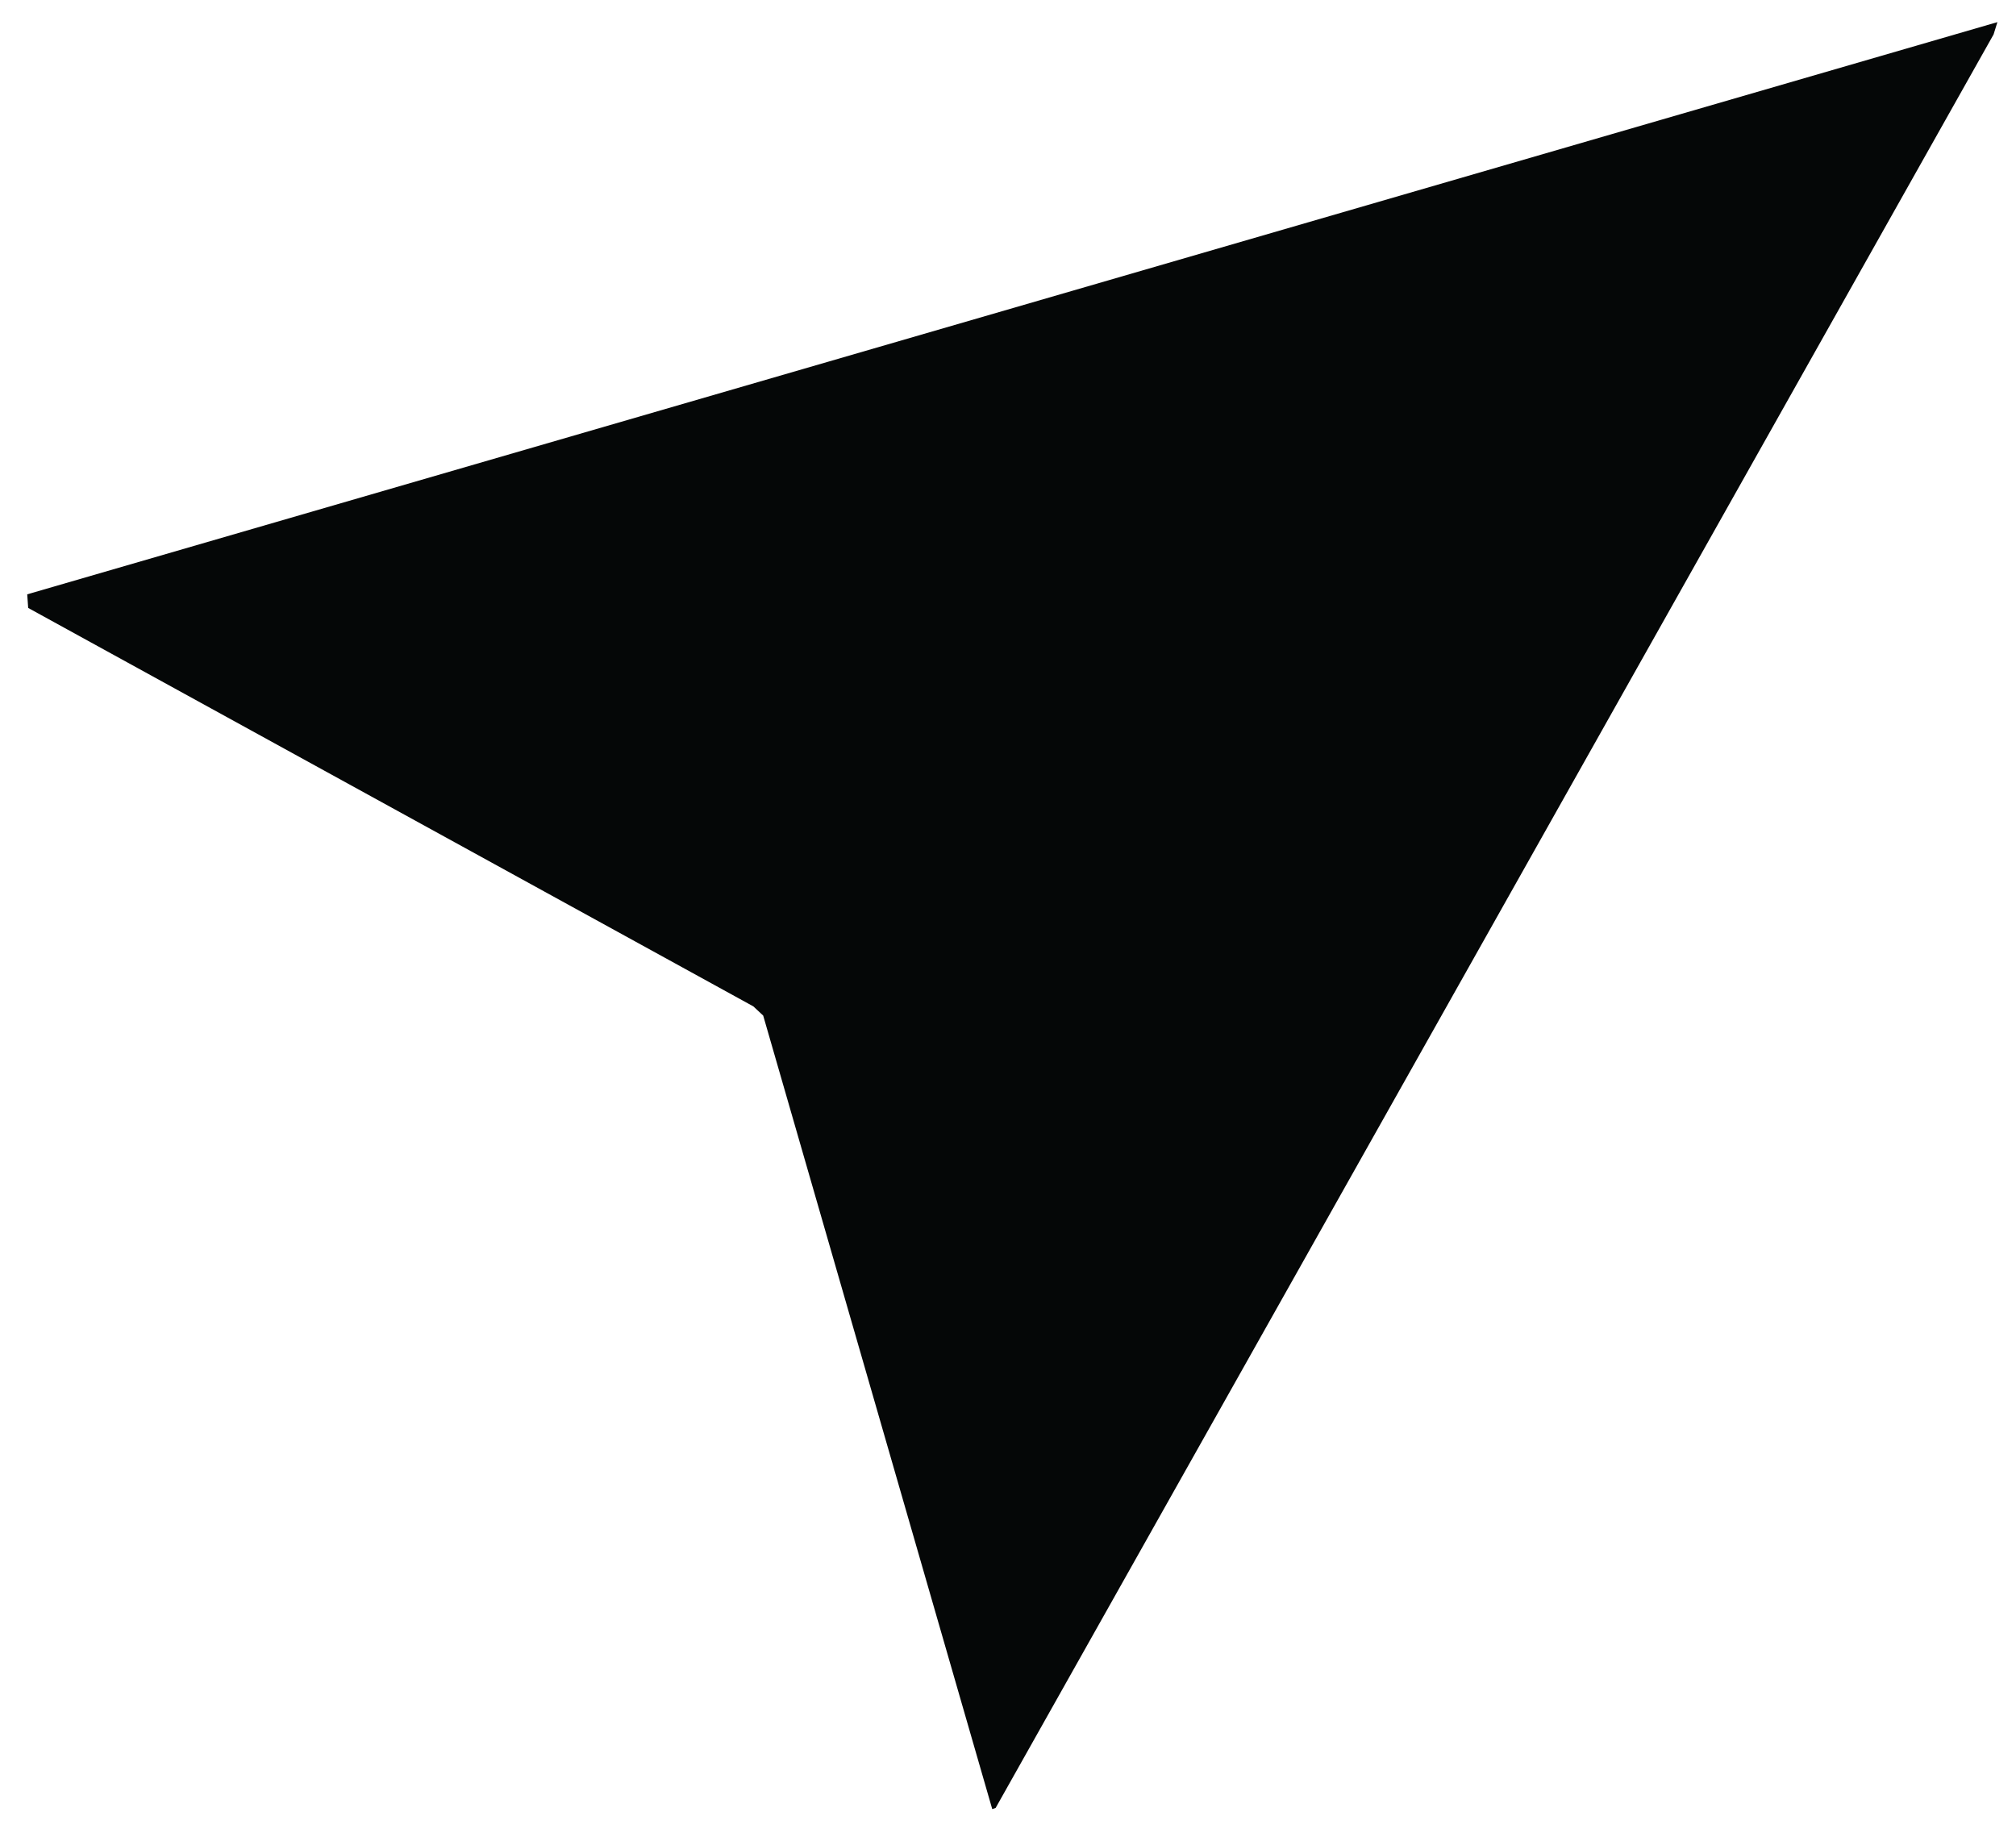 <svg width="44" height="40" viewBox="0 0 44 40" fill="none" xmlns="http://www.w3.org/2000/svg">
<path d="M0.594 12.971L43.594 0.483L43.511 0.751L21.73 39.458L21.656 39.483L16.657 22.165L16.442 21.964L0.615 13.268" fill="#050707"/>
</svg>

